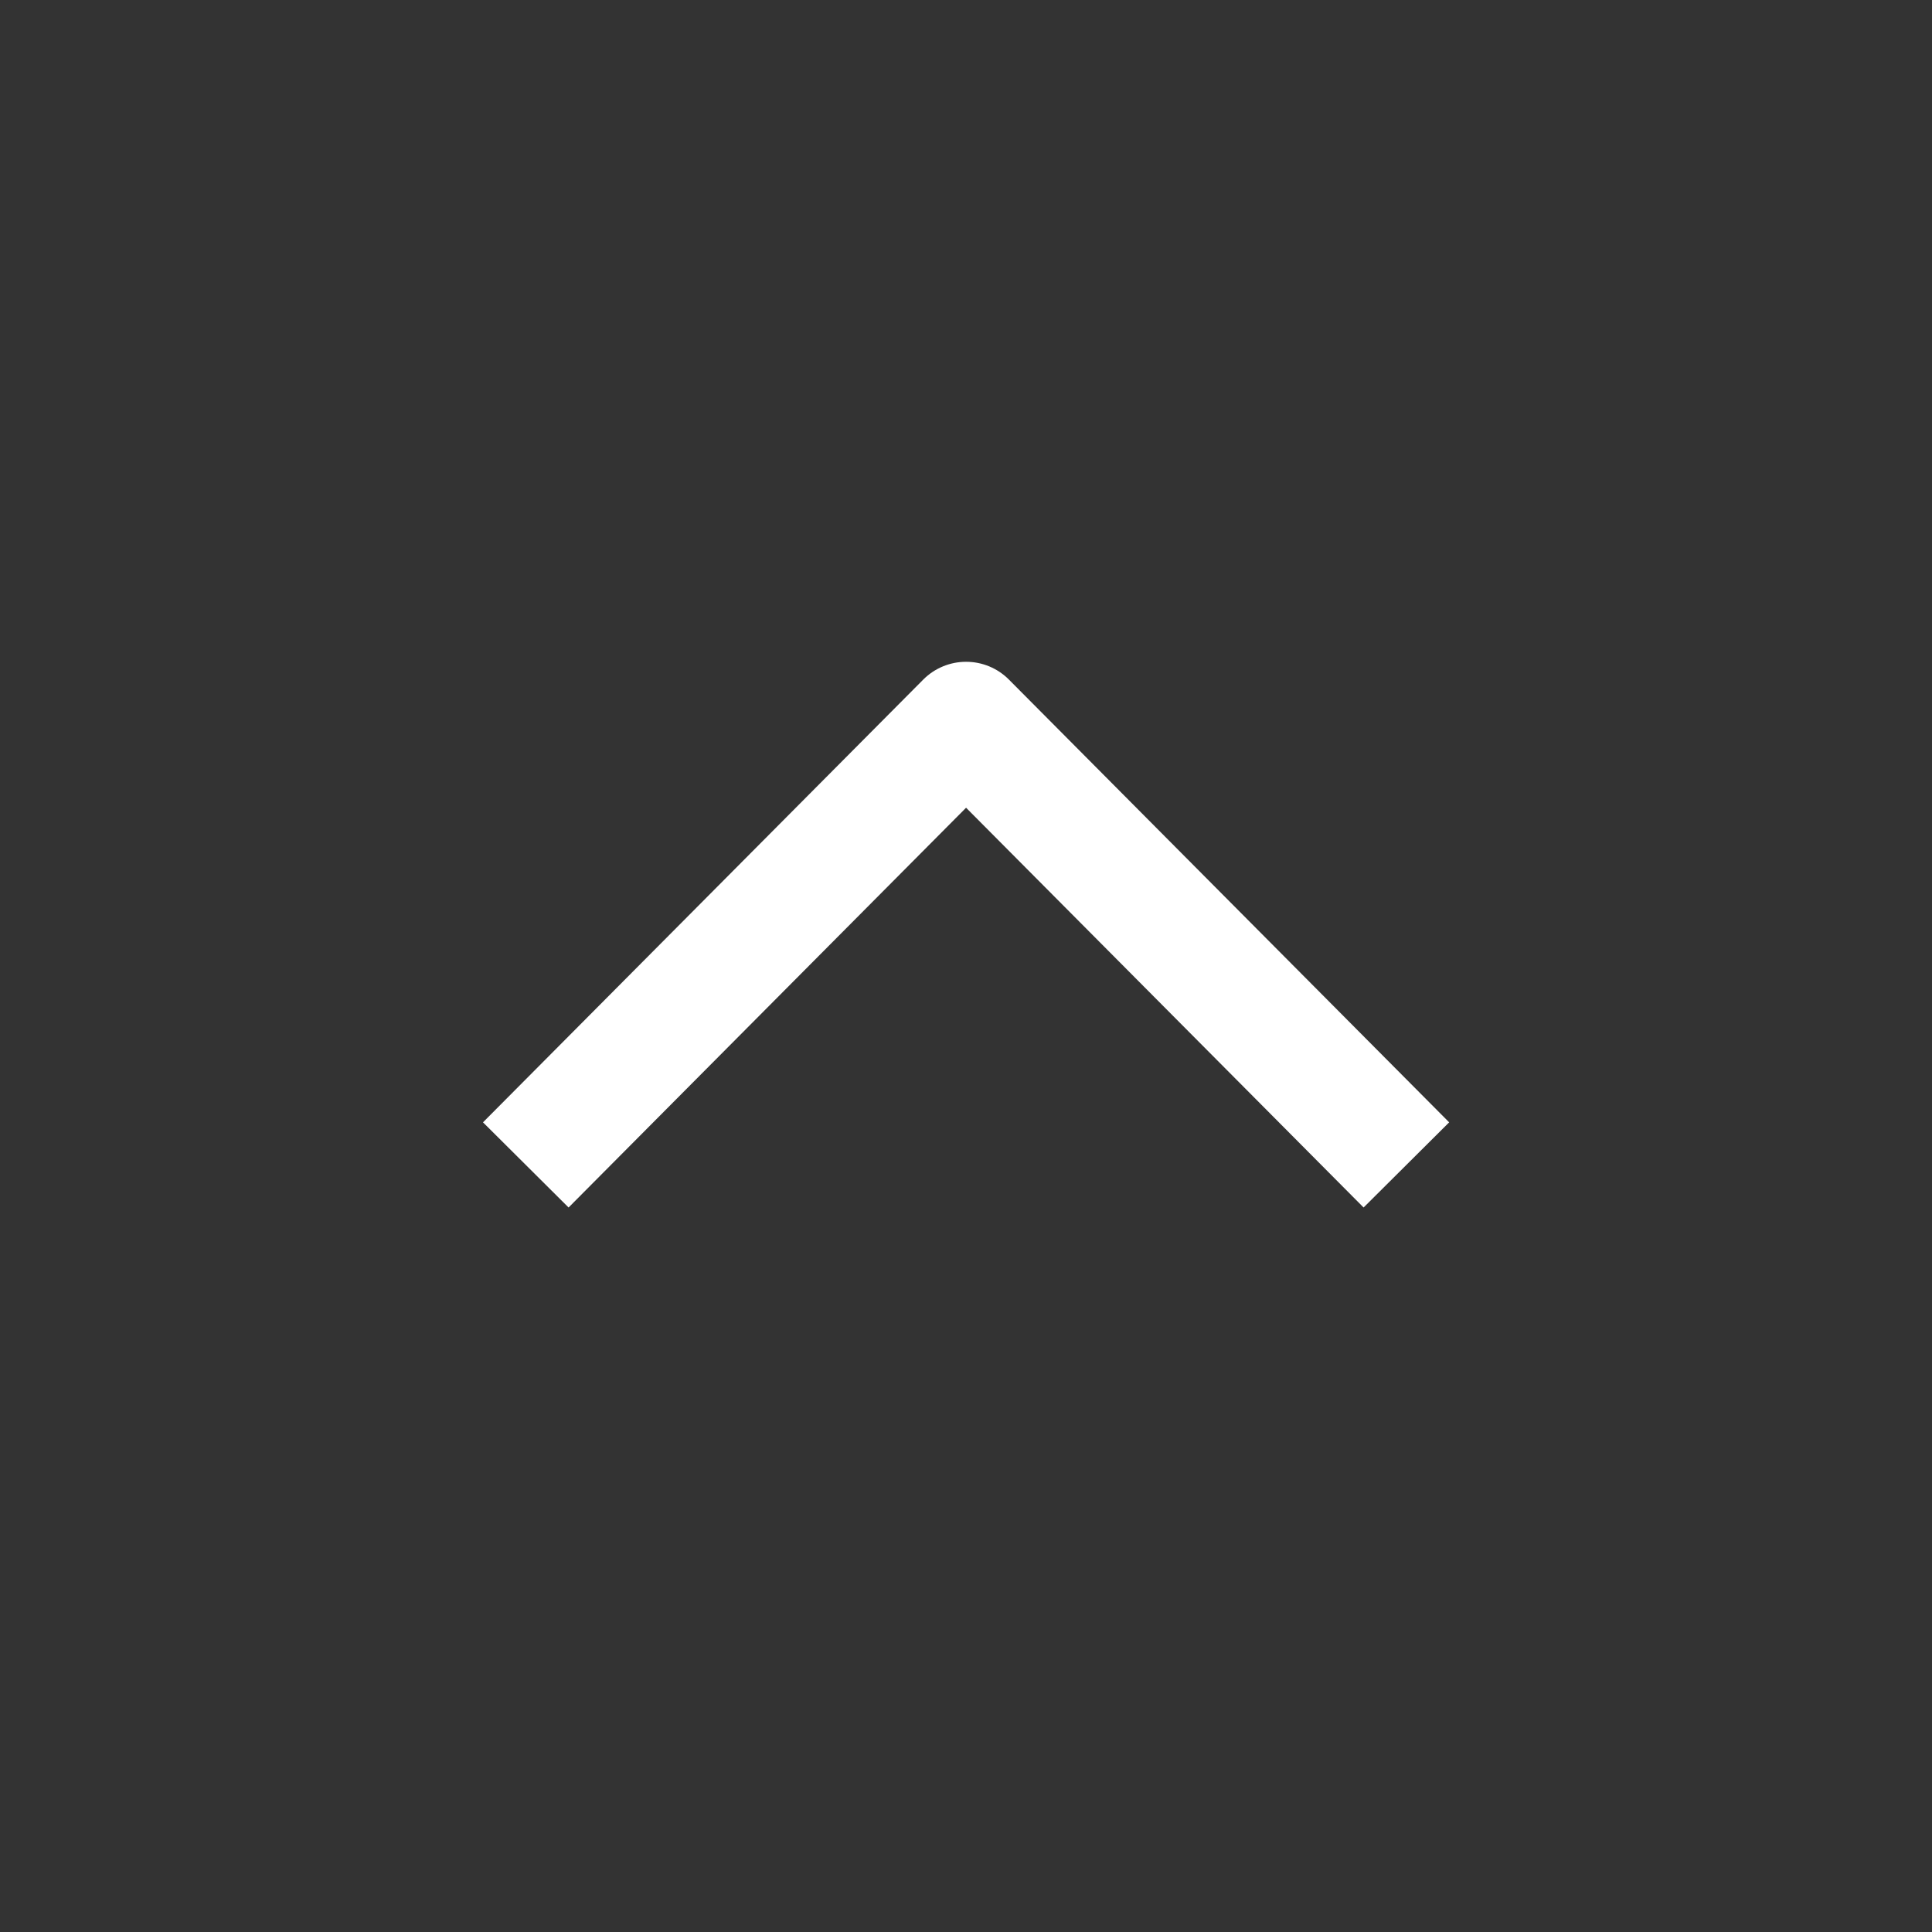 <svg width="24" height="24" viewBox="0 0 24 24" fill="none" xmlns="http://www.w3.org/2000/svg">
<rect x="0" y="0" width="24" height="24" fill="#333333" stroke="none"/>
<g id="24 / Navigation / Chevron right">
<path id="Union" fill-rule="evenodd" clip-rule="evenodd" d="M11.469 8.442L6 13.942L7.063 15L12.001 10.034L16.939 15L18.002 13.942L12.533 8.442C12.392 8.3 12.201 8.221 12.001 8.221C11.802 8.221 11.61 8.3 11.469 8.442Z" fill="white"/>
</g>
</svg>
